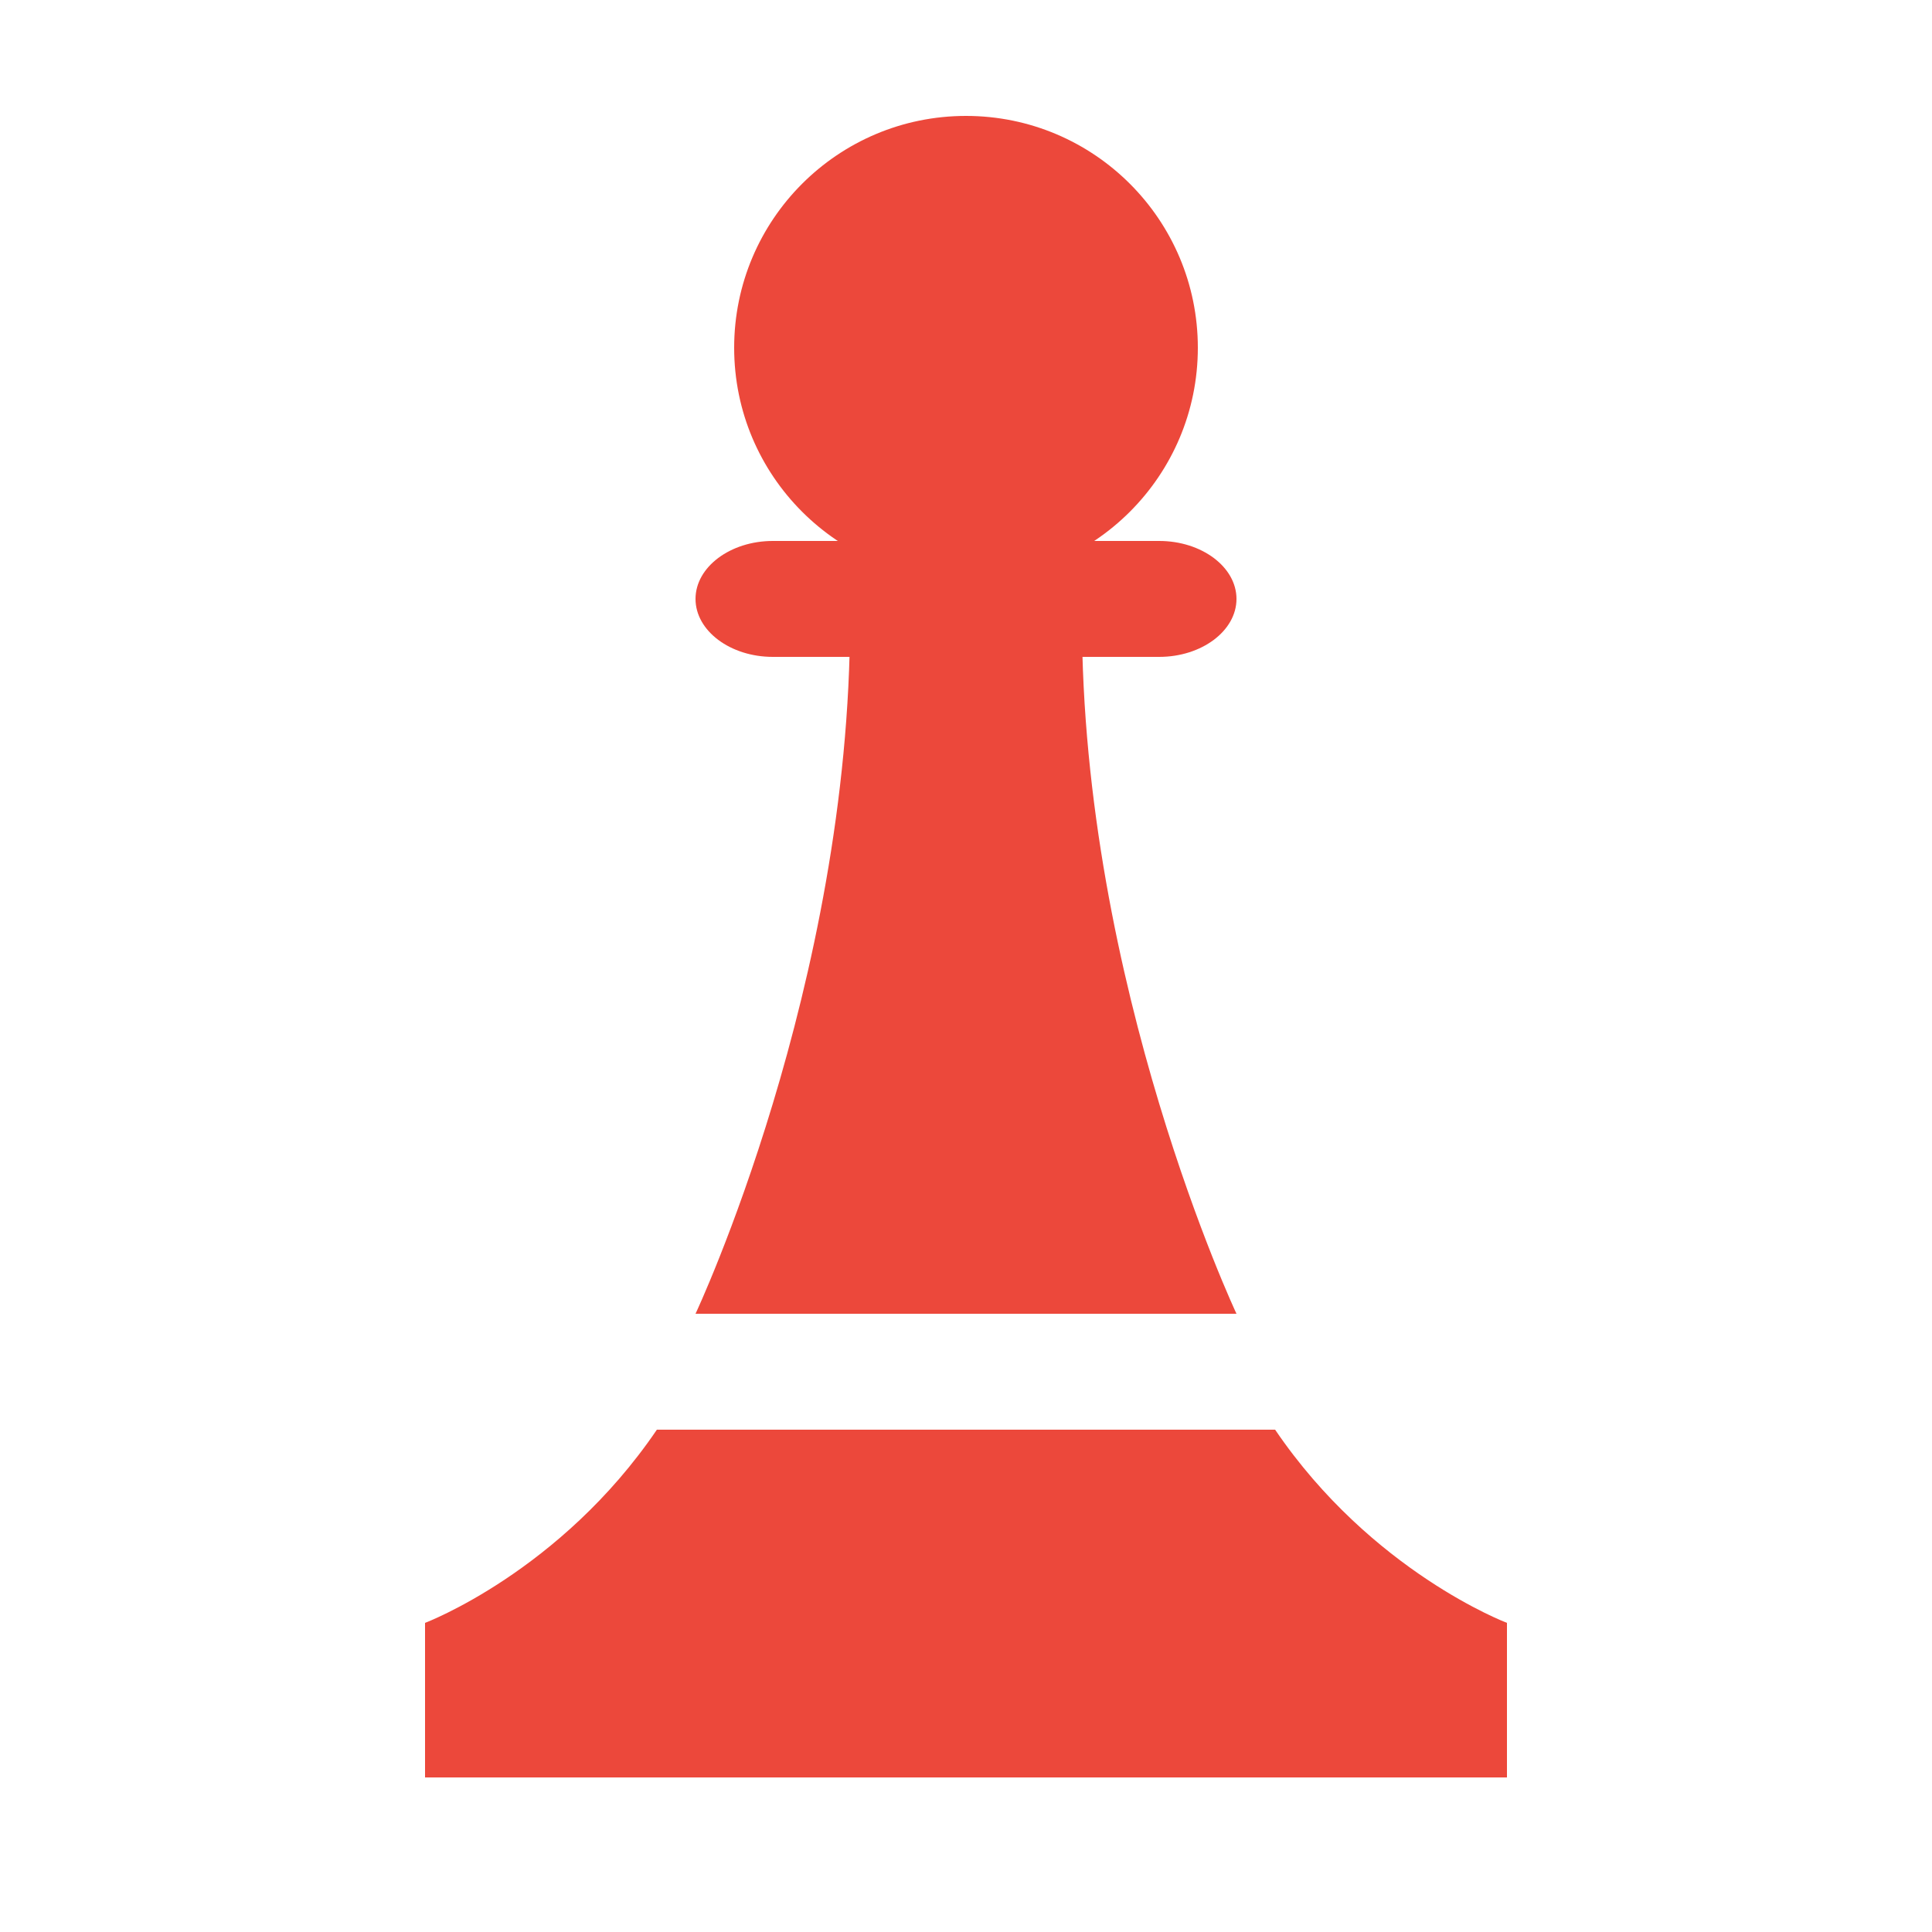 <?xml version="1.0" encoding="utf-8"?>
<!DOCTYPE svg PUBLIC "-//W3C//DTD SVG 1.1//EN" "http://www.w3.org/Graphics/SVG/1.1/DTD/svg11.dtd">
<svg version="1.1" id="icon" xmlns="http://www.w3.org/2000/svg" xmlns:xlink="http://www.w3.org/1999/xlink" x="0px" y="0px"
	 width="50px" height="50px" viewBox="0 0 50 50" enable-background="new 0 0 50 50" xml:space="preserve">
<circle fill="#EC483B" cx="25" cy="9" r="6"/>
<path fill="#EC483B" d="M28,16c0,9.5,4,18,4,18H18c0,0,4-8.5,4-18C22,16.008,28,16.008,28,16z"/>
<path fill="#EC483B" d="M39,46v-4c0,0-3.501-1.321-6-5H17c-2.499,3.679-6,5-6,5v4H39z"/>
<g>
	<path fill="#EC483B" d="M18,15.5c0-0.825,0.9-1.5,2-1.5h10c1.1,0,2,0.675,2,1.5S31.1,17,30,17H20C18.9,17,18,16.325,18,15.5z"/>
</g>
</svg>
